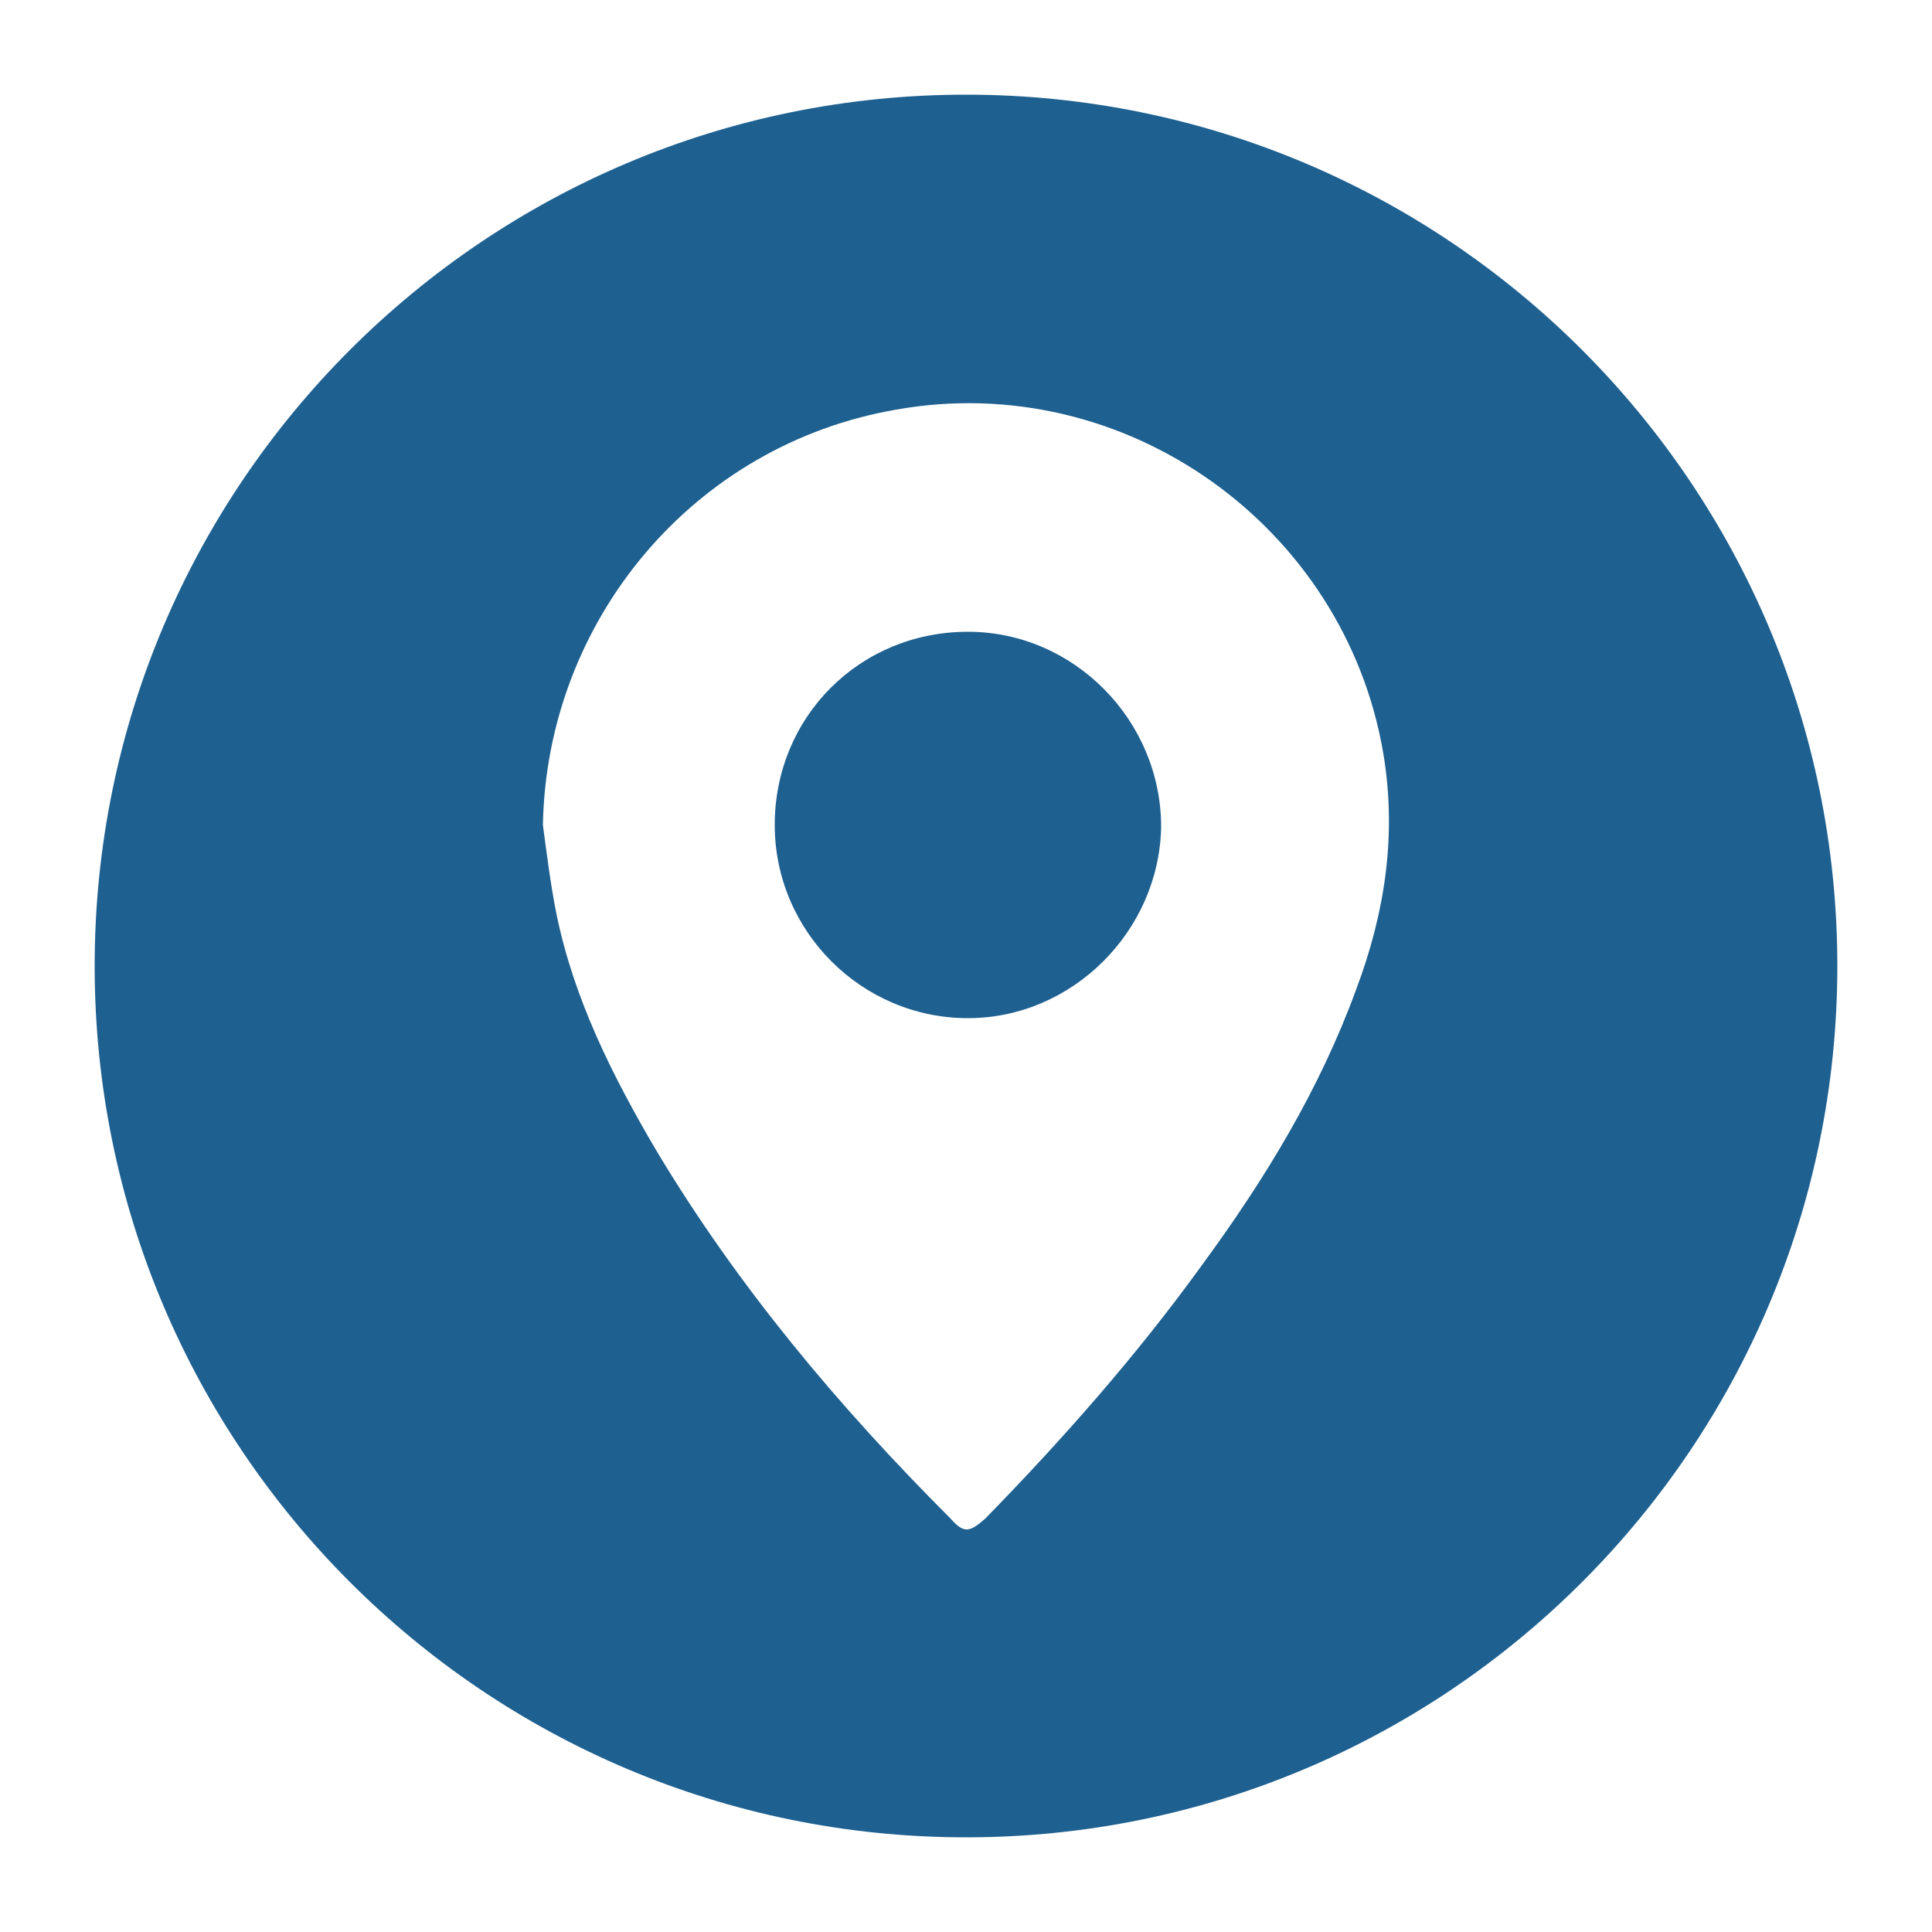 <?xml version="1.0" encoding="utf-8"?>
<!-- Generator: Adobe Illustrator 28.1.0, SVG Export Plug-In . SVG Version: 6.00 Build 0)  -->
<svg version="1.1" id="Layer_1" xmlns="http://www.w3.org/2000/svg" xmlns:xlink="http://www.w3.org/1999/xlink" x="0px" y="0px"
	 viewBox="0 0 100 100" style="enable-background:new 0 0 100 100;" xml:space="preserve">
<style type="text/css">
	.st0{fill:#FFFFFF;}
	.st1{fill:#1E6090;}
	.st2{fill:#42D5FF;}
</style>
<g>
	<path class="st1" d="M50.1,32.7c-5.6,0-10,4.4-10,10c0,5.5,4.5,10,10,10c5.4,0,9.9-4.5,10-9.9C60.1,37.3,55.6,32.7,50.1,32.7z"/>
	<path class="st1" d="M50,4.9C25.1,4.9,4.9,25.1,4.9,50c0,24.9,20.2,45.1,45.1,45.1c24.9,0,45.1-20.2,45.1-45.1
		C95.1,25.1,74.9,4.9,50,4.9z M70.2,51.2c-1.9,5.2-4.7,9.8-8,14.3c-3.4,4.7-7.2,9-11.2,13.1c-0.8,0.7-1.1,0.8-1.8,0
		C43.4,72.8,38.2,66.6,34,59.6c-2.3-3.9-4.3-7.9-5.2-12.3c-0.3-1.5-0.5-3.1-0.7-4.6c0.2-10.6,7.8-19.7,18.3-21.5
		c11.8-2.1,23.2,6,25.2,17.8C72.3,43.2,71.7,47.2,70.2,51.2z"/>
</g>
</svg>
